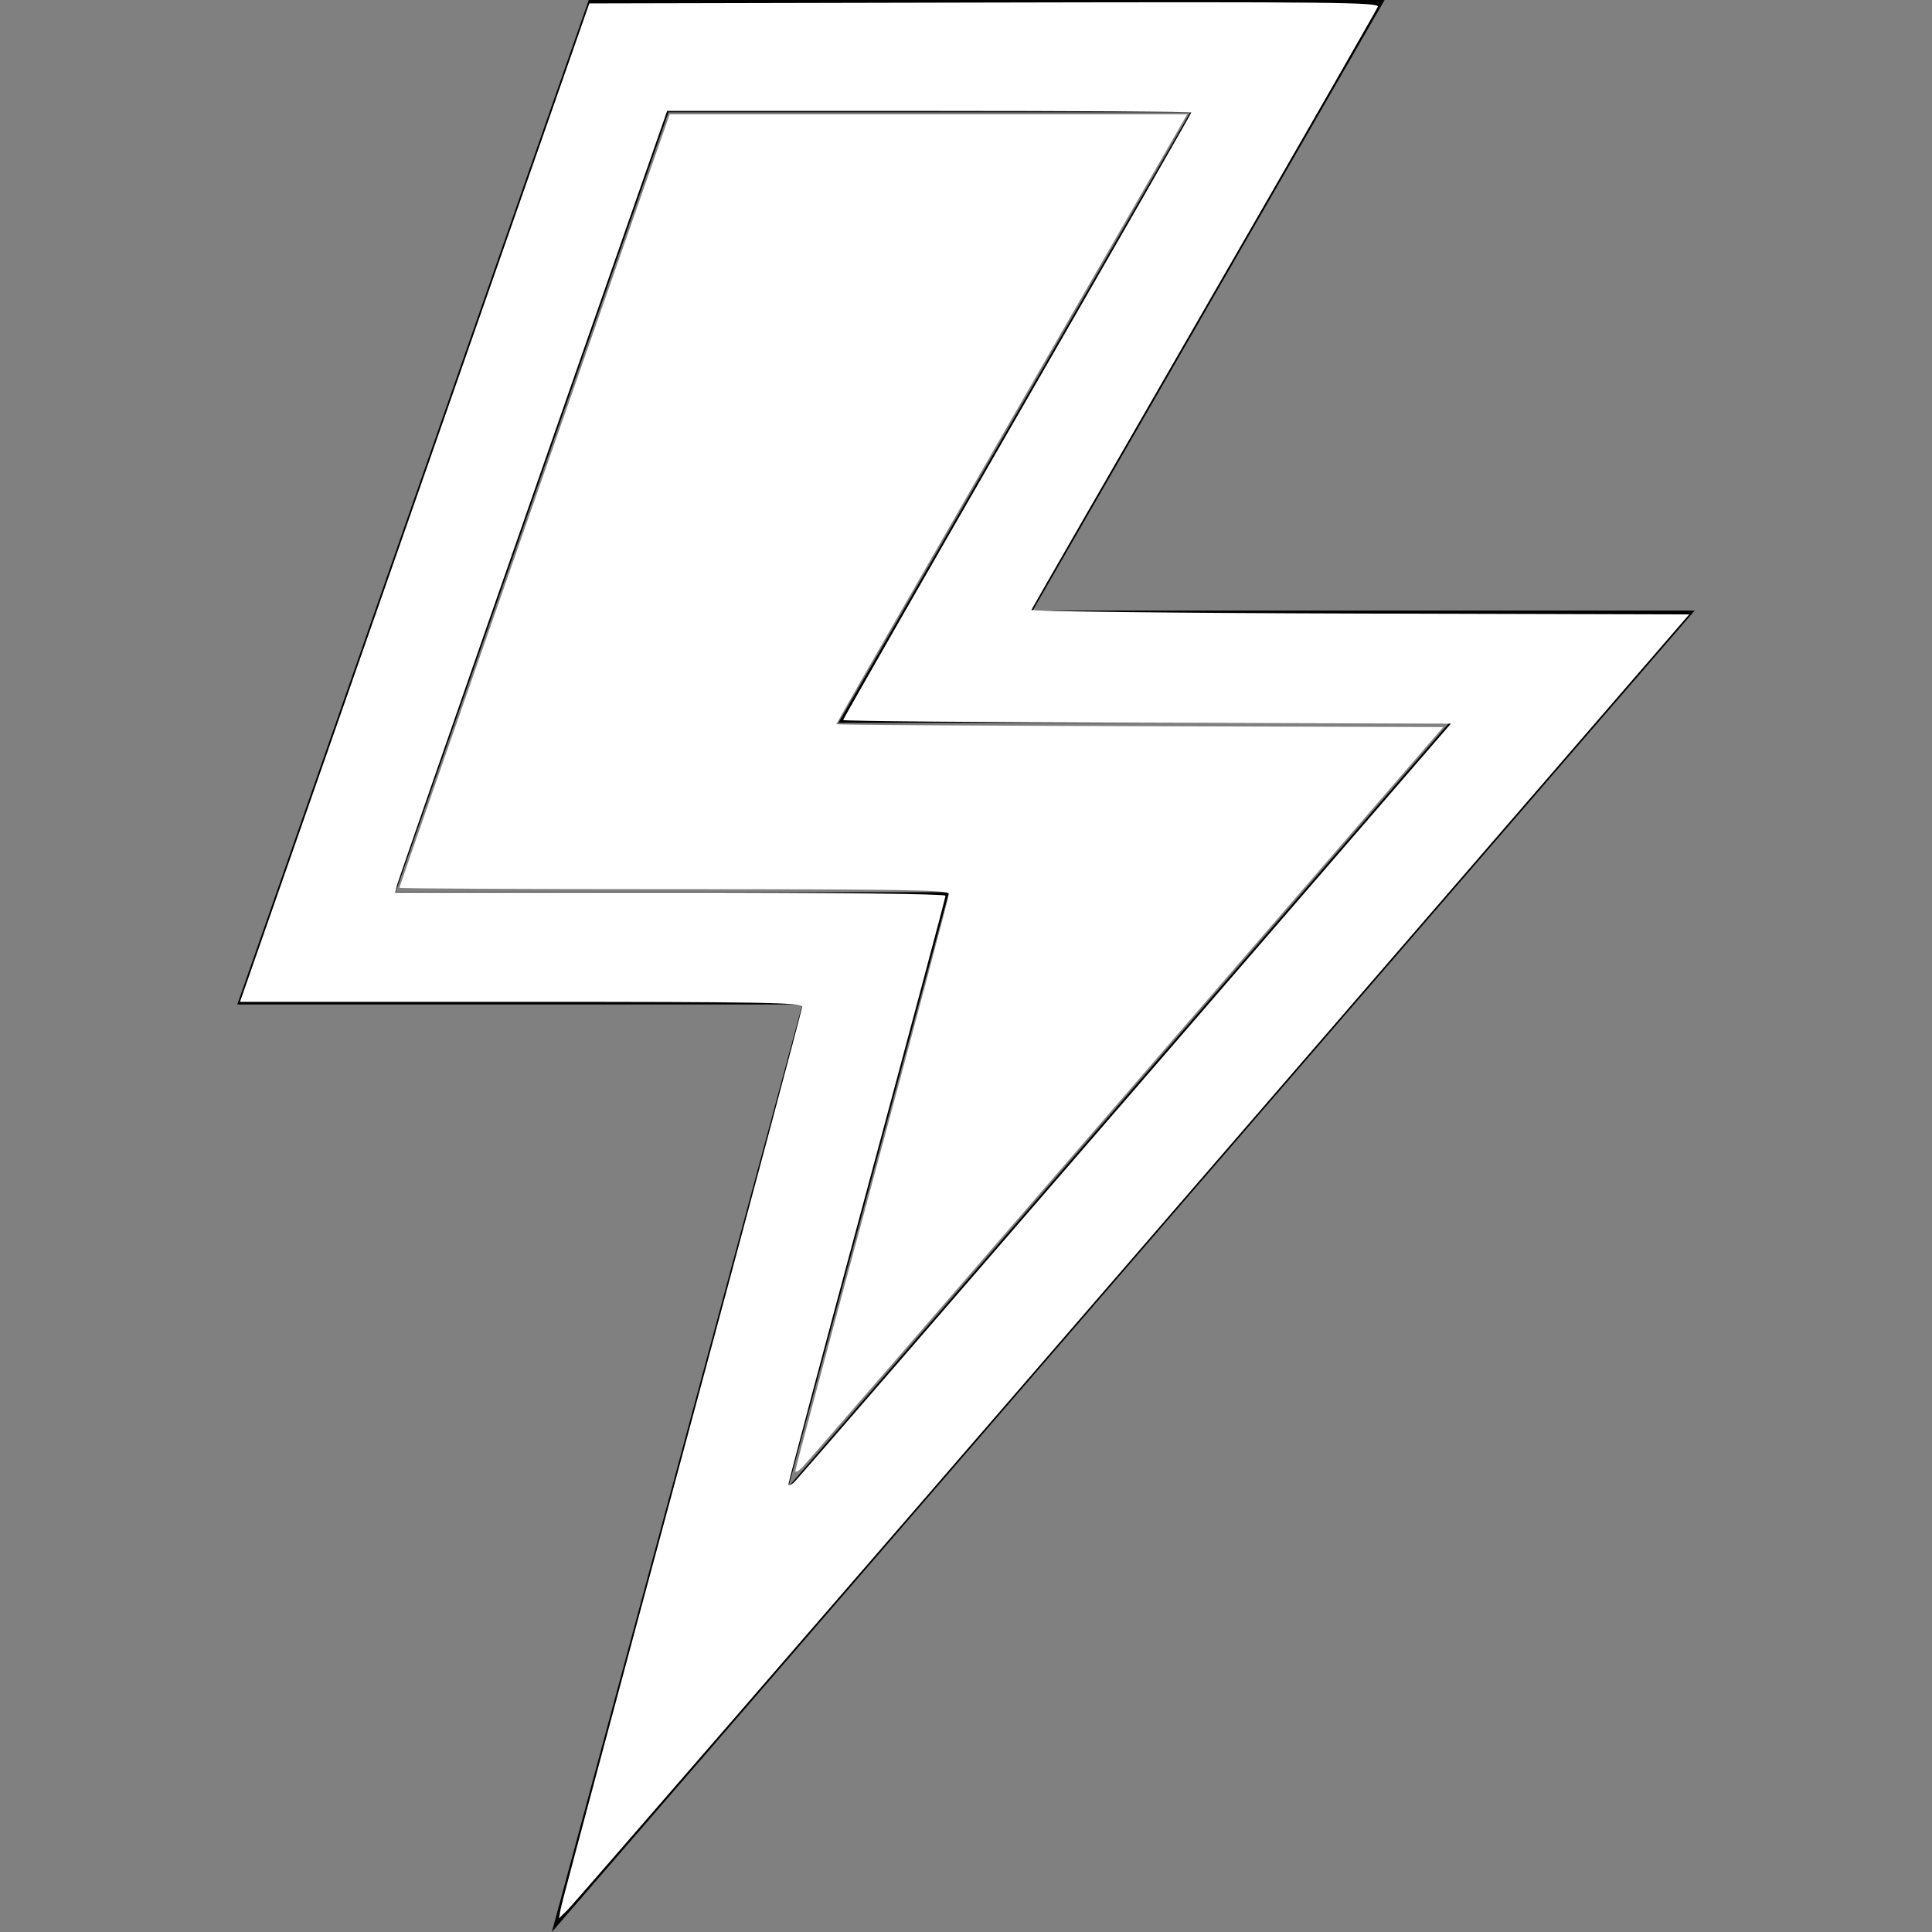 <?xml version="1.0" encoding="UTF-8" standalone="no"?>
<svg
   xmlns:dc="http://purl.org/dc/elements/1.1/"
   xmlns:cc="http://creativecommons.org/ns#"
   xmlns:rdf="http://www.w3.org/1999/02/22-rdf-syntax-ns#"
   xmlns:svg="http://www.w3.org/2000/svg"
   xmlns="http://www.w3.org/2000/svg"
   xmlns:sodipodi="http://sodipodi.sourceforge.net/DTD/sodipodi-0.dtd"
   xmlns:inkscape="http://www.inkscape.org/namespaces/inkscape"
   inkscape:version="1.0 (6e3e5246a0, 2020-05-07)"
   sodipodi:docname="thunder.svg"
   xml:space="preserve"
   style="enable-background:new 0 0 512 512;"
   viewBox="0 0 512 512"
   y="0px"
   x="0px"
   id="Capa_1"
   version="1.1"><rect x="0" y="0" width="512" height="512" fill="#808080" stroke="none"/><defs
   id="defs41" /><sodipodi:namedview
   inkscape:current-layer="Capa_1"
   inkscape:window-maximized="1"
   inkscape:window-y="18"
   inkscape:window-x="0"
   inkscape:cy="252.83392"
   inkscape:cx="256"
   inkscape:zoom="1.1054688"
   showgrid="false"
   id="namedview39"
   inkscape:window-height="1052"
   inkscape:window-width="1920"
   inkscape:pageshadow="2"
   inkscape:pageopacity="0"
   guidetolerance="10"
   gridtolerance="10"
   objecttolerance="10"
   borderopacity="1"
   bordercolor="#666666"
   pagecolor="#ffffff" />
<g
   id="g6">
	<g
   id="g4">
		<path
   id="path2"
   d="M449.121,161.803H273.684L366.936,0H156.027L62.879,266.202h149.75L146.25,512L449.121,161.803z M104.824,236.441    l72.321-206.679h138.289l-93.251,161.803h161.853L208.938,394.022l42.556-157.581H104.824z" />
	</g>
</g>
<g
   id="g8">
</g>
<g
   id="g10">
</g>
<g
   id="g12">
</g>
<g
   id="g14">
</g>
<g
   id="g16">
</g>
<g
   id="g18">
</g>
<g
   id="g20">
</g>
<g
   id="g22">
</g>
<g
   id="g24">
</g>
<g
   id="g26">
</g>
<g
   id="g28">
</g>
<g
   id="g30">
</g>
<g
   id="g32">
</g>
<g
   id="g34">
</g>
<g
   id="g36">
</g>
<path
   id="path868"
   d="m 210.77,389.813 c 0,-0.507 9.159,-34.838 20.353,-76.291 11.194,-41.453 20.353,-75.933 20.353,-76.623 0,-1.057 -11.383,-1.253 -72.82,-1.253 -40.051,0 -72.82,-0.171 -72.82,-0.38 0,-0.209 15.515,-44.681 34.478,-98.827 18.963,-54.146 35.08,-100.176 35.816,-102.291 l 1.338,-3.845 h 68.571 68.571 l -46.493,80.662 c -25.571,44.364 -46.493,80.794 -46.493,80.956 0,0.162 36.189,0.399 80.421,0.526 l 80.421,0.231 -84.083,97.244 c -46.245,53.484 -84.877,98.047 -85.848,99.028 -0.971,0.981 -1.766,1.369 -1.766,0.863 z"
   style="fill:#ffffff;stroke-width:0.905" /><path
   id="path870"
   d="m 148.63,505.668 c 0.274,-1.493 14.775,-55.564 32.224,-120.159 17.449,-64.595 31.726,-118.022 31.726,-118.728 0,-1.097 -10.79,-1.283 -74.489,-1.283 H 63.602 L 109.892,133.201 156.182,0.905 260.917,0.675 c 91.918,-0.202 104.673,-0.067 104.224,1.102 -0.281,0.733 -20.984,36.833 -46.006,80.222 -25.022,43.39 -45.63,79.222 -45.795,79.628 -0.165,0.406 38.987,0.842 87.005,0.969 l 87.305,0.231 -147.441,170.516 C 219.116,427.127 151.724,504.876 150.449,506.12 l -2.318,2.261 z m 149.838,-214.389 86.034,-99.505 -80.533,-0.231 c -44.293,-0.127 -80.533,-0.453 -80.533,-0.725 0,-0.272 20.76,-36.513 46.134,-80.537 25.374,-44.023 46.134,-80.231 46.134,-80.462 0,-0.231 -31.254,-0.42 -69.453,-0.42 h -69.453 L 141.278,130.94 c -19.536,55.847 -35.753,102.457 -36.038,103.576 l -0.519,2.035 h 72.925 c 43.884,0 72.925,0.332 72.925,0.834 0,0.459 -9.363,35.489 -20.806,77.846 -11.443,42.357 -20.806,77.487 -20.806,78.067 0,0.58 0.781,0.252 1.736,-0.73 0.955,-0.981 40.451,-46.561 87.77,-101.289 z"
   style="fill:#ffffff;stroke-width:0.905" /></svg>
